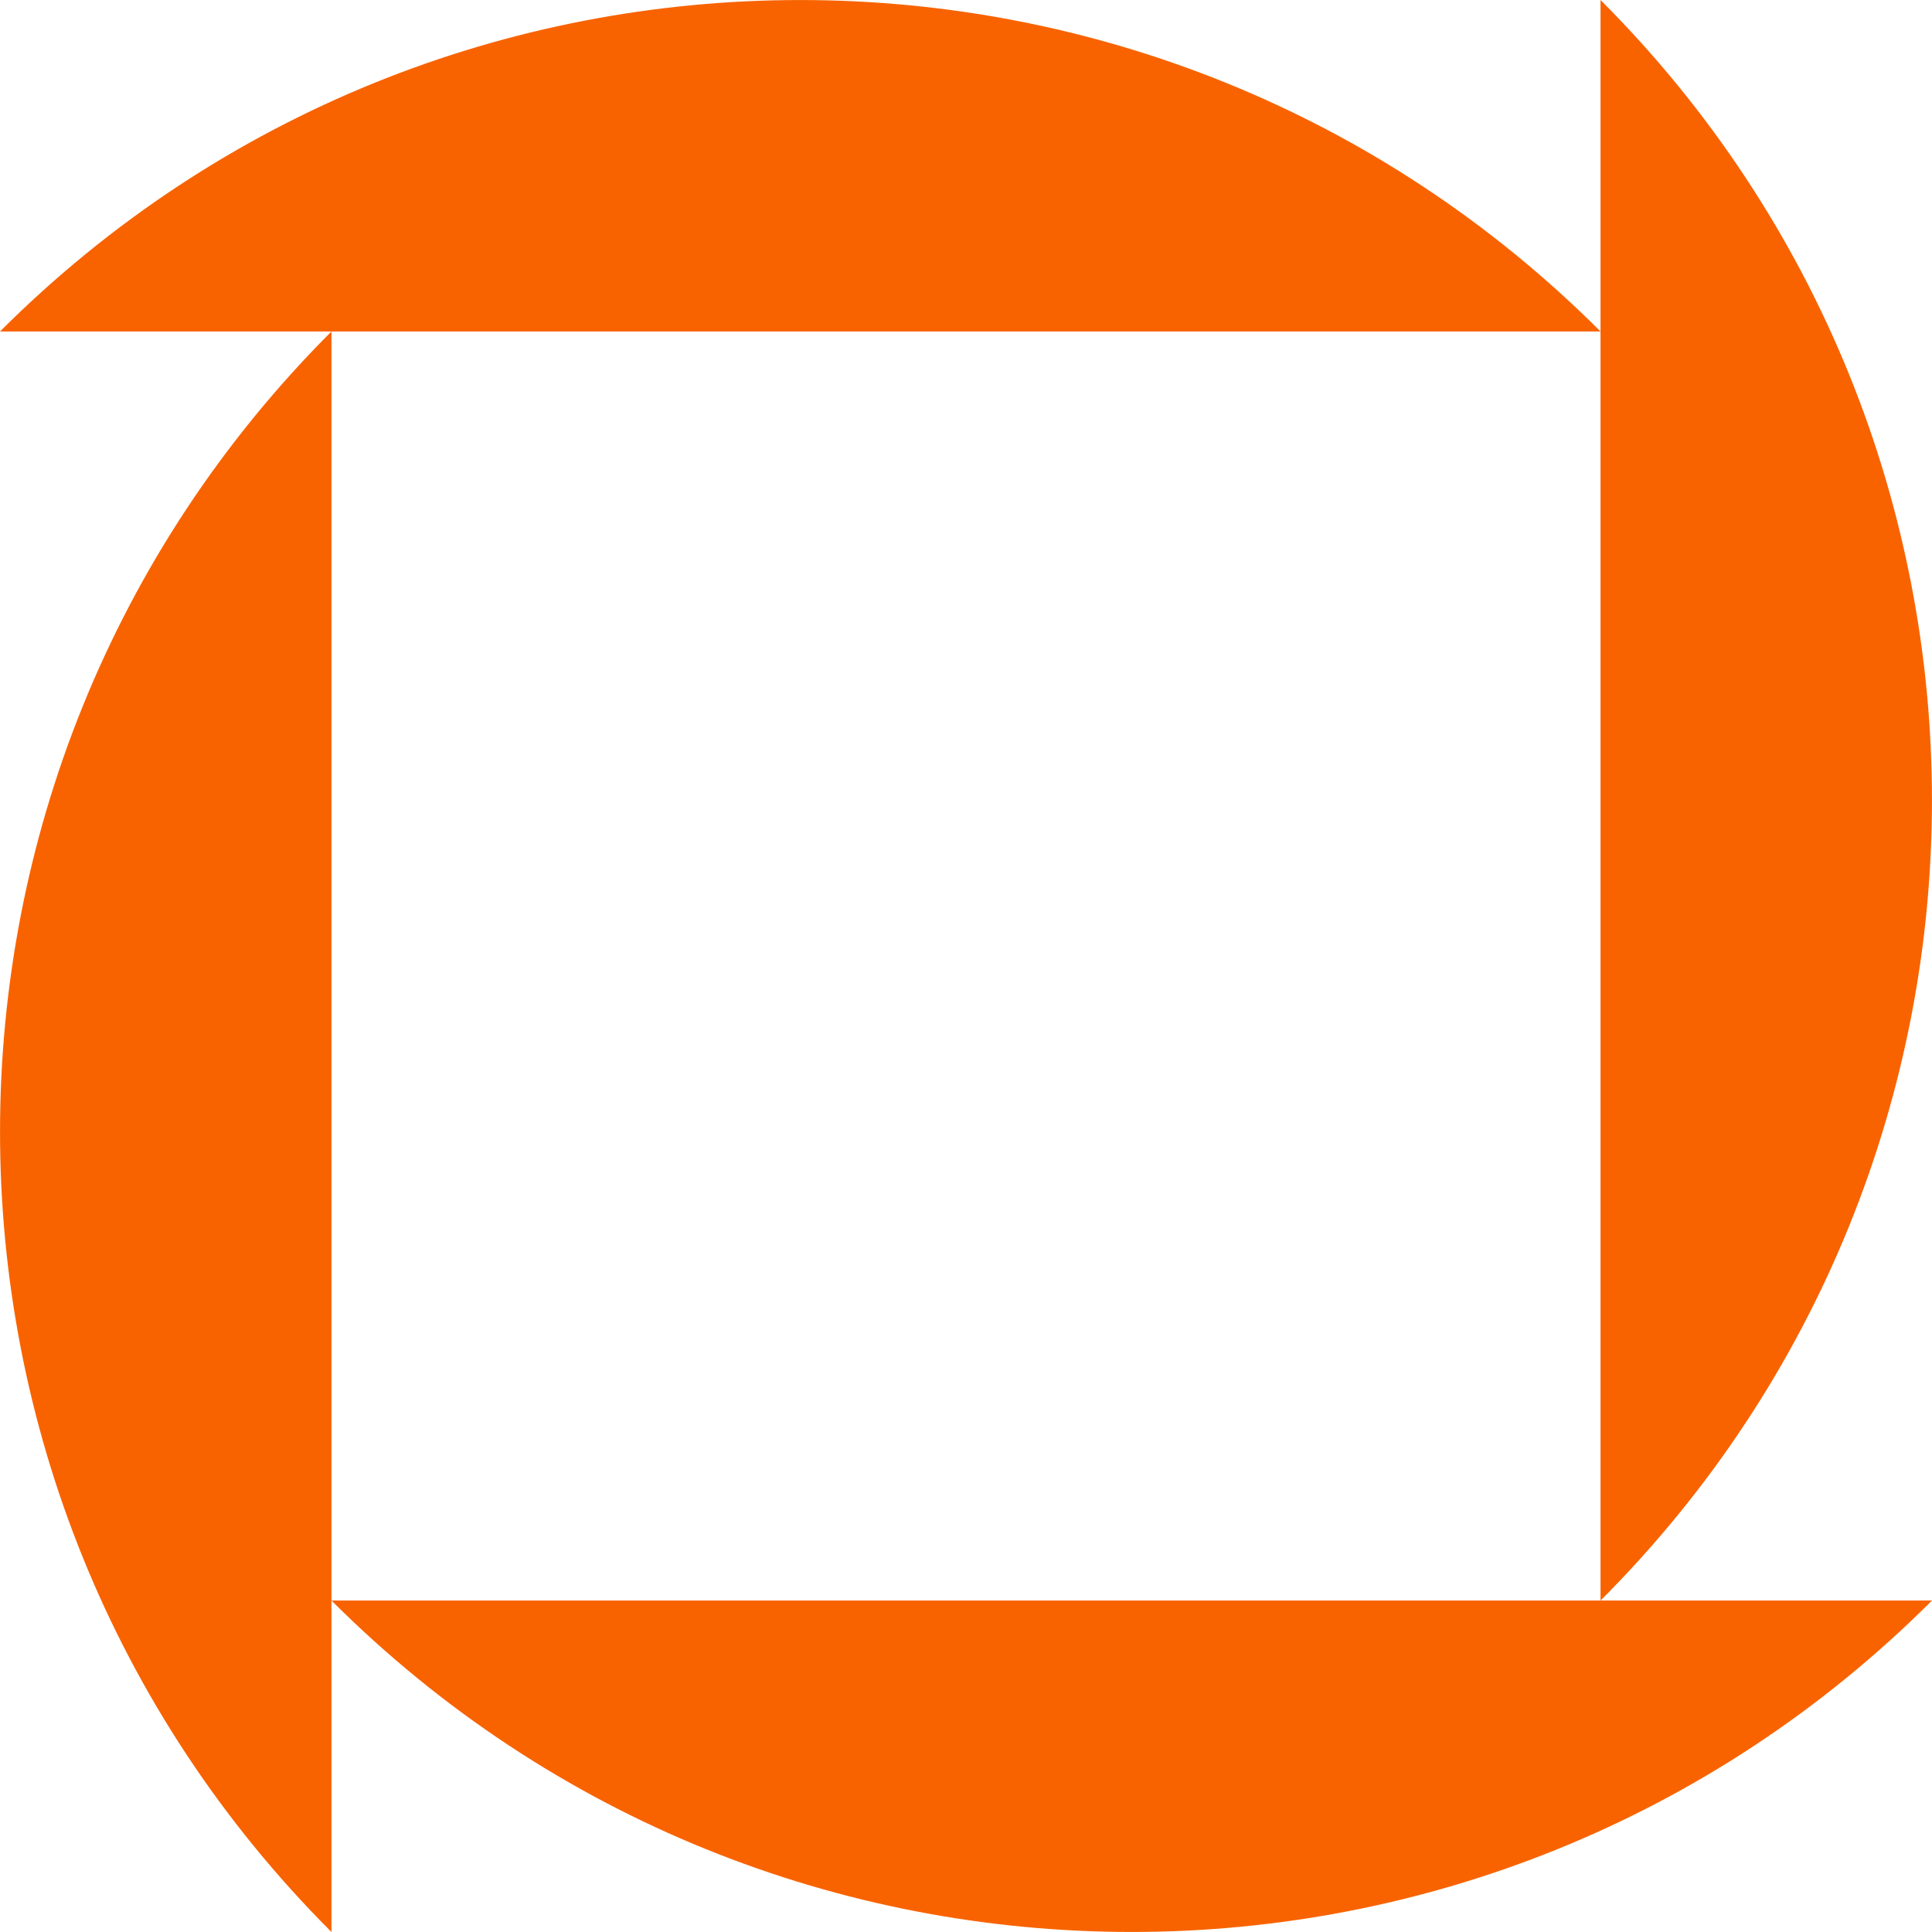 <svg xmlns="http://www.w3.org/2000/svg" fill="none" viewBox="0 0 60 60">
    <g clip-path="url(#a)">
        <path fill="#F86300" d="M10.294 10.294C-3.43 24.02-3.43 46.274 10.294 60V49.706C24.02 63.43 46.274 63.43 60 49.706H10.294V10.294ZM49.706 0v49.706C63.43 35.98 63.43 13.726 49.706 0ZM0 10.294h49.706C35.98-3.43 13.726-3.43 0 10.294Z"/>
    </g>
    <defs>
        <clipPath id="a">
            <path fill="#fff" d="M0 0h60v60H0z"/>
        </clipPath>
    </defs>
</svg>
